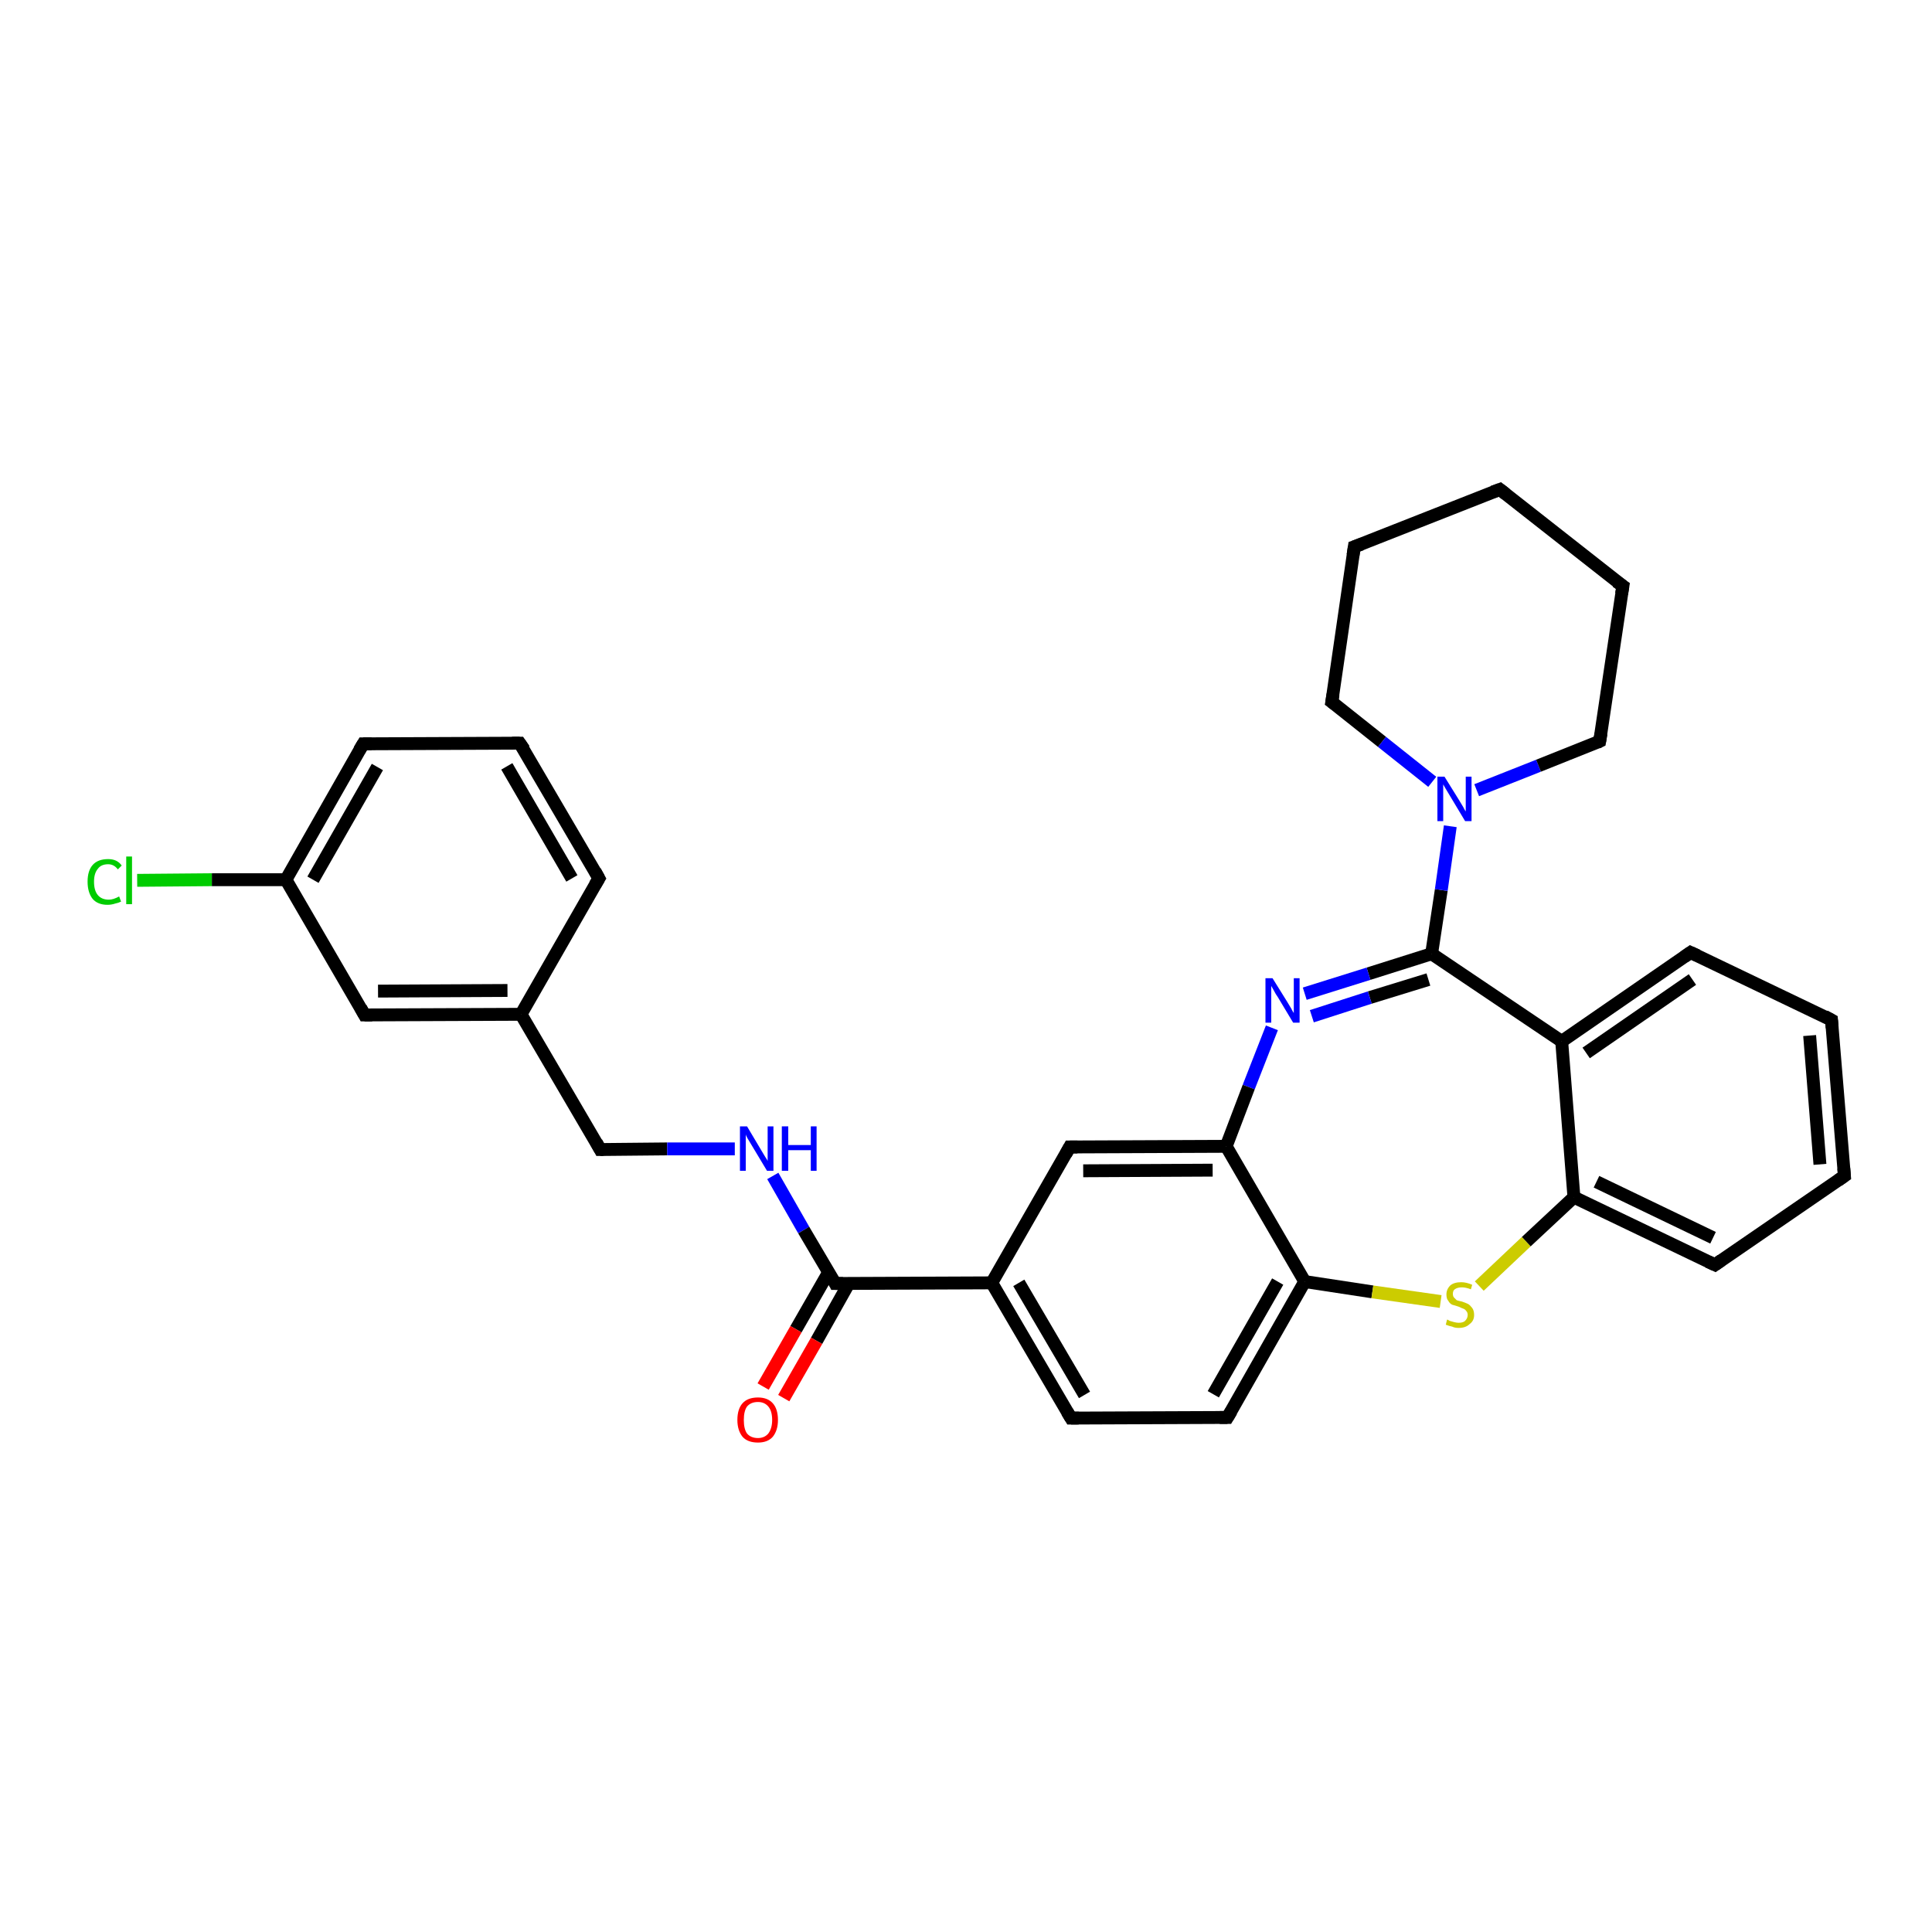 <?xml version='1.0' encoding='iso-8859-1'?>
<svg version='1.1' baseProfile='full'
              xmlns='http://www.w3.org/2000/svg'
                      xmlns:rdkit='http://www.rdkit.org/xml'
                      xmlns:xlink='http://www.w3.org/1999/xlink'
                  xml:space='preserve'
width='300px' height='300px' viewBox='0 0 300 300'>
<!-- END OF HEADER -->
<rect style='opacity:1.0;fill:#FFFFFF;stroke:none' width='300.0' height='300.0' x='0.0' y='0.0'> </rect>
<path class='bond-0 atom-0 atom-1' d='M 21.3,136.7 L 32.9,136.6' style='fill:none;fill-rule:evenodd;stroke:#00CC00;stroke-width:2.0px;stroke-linecap:butt;stroke-linejoin:miter;stroke-opacity:1' />
<path class='bond-0 atom-0 atom-1' d='M 32.9,136.6 L 44.4,136.6' style='fill:none;fill-rule:evenodd;stroke:#000000;stroke-width:2.0px;stroke-linecap:butt;stroke-linejoin:miter;stroke-opacity:1' />
<path class='bond-1 atom-1 atom-2' d='M 44.4,136.6 L 56.4,115.5' style='fill:none;fill-rule:evenodd;stroke:#000000;stroke-width:2.0px;stroke-linecap:butt;stroke-linejoin:miter;stroke-opacity:1' />
<path class='bond-1 atom-1 atom-2' d='M 48.6,136.6 L 58.6,119.1' style='fill:none;fill-rule:evenodd;stroke:#000000;stroke-width:2.0px;stroke-linecap:butt;stroke-linejoin:miter;stroke-opacity:1' />
<path class='bond-2 atom-2 atom-3' d='M 56.4,115.5 L 80.7,115.4' style='fill:none;fill-rule:evenodd;stroke:#000000;stroke-width:2.0px;stroke-linecap:butt;stroke-linejoin:miter;stroke-opacity:1' />
<path class='bond-3 atom-3 atom-4' d='M 80.7,115.4 L 93.0,136.4' style='fill:none;fill-rule:evenodd;stroke:#000000;stroke-width:2.0px;stroke-linecap:butt;stroke-linejoin:miter;stroke-opacity:1' />
<path class='bond-3 atom-3 atom-4' d='M 78.7,119.0 L 88.8,136.4' style='fill:none;fill-rule:evenodd;stroke:#000000;stroke-width:2.0px;stroke-linecap:butt;stroke-linejoin:miter;stroke-opacity:1' />
<path class='bond-4 atom-4 atom-5' d='M 93.0,136.4 L 80.9,157.5' style='fill:none;fill-rule:evenodd;stroke:#000000;stroke-width:2.0px;stroke-linecap:butt;stroke-linejoin:miter;stroke-opacity:1' />
<path class='bond-5 atom-5 atom-6' d='M 80.9,157.5 L 93.2,178.5' style='fill:none;fill-rule:evenodd;stroke:#000000;stroke-width:2.0px;stroke-linecap:butt;stroke-linejoin:miter;stroke-opacity:1' />
<path class='bond-6 atom-6 atom-7' d='M 93.2,178.5 L 103.6,178.4' style='fill:none;fill-rule:evenodd;stroke:#000000;stroke-width:2.0px;stroke-linecap:butt;stroke-linejoin:miter;stroke-opacity:1' />
<path class='bond-6 atom-6 atom-7' d='M 103.6,178.4 L 114.1,178.4' style='fill:none;fill-rule:evenodd;stroke:#0000FF;stroke-width:2.0px;stroke-linecap:butt;stroke-linejoin:miter;stroke-opacity:1' />
<path class='bond-7 atom-7 atom-8' d='M 120.0,182.6 L 124.8,191.0' style='fill:none;fill-rule:evenodd;stroke:#0000FF;stroke-width:2.0px;stroke-linecap:butt;stroke-linejoin:miter;stroke-opacity:1' />
<path class='bond-7 atom-7 atom-8' d='M 124.8,191.0 L 129.7,199.3' style='fill:none;fill-rule:evenodd;stroke:#000000;stroke-width:2.0px;stroke-linecap:butt;stroke-linejoin:miter;stroke-opacity:1' />
<path class='bond-8 atom-8 atom-9' d='M 128.7,197.5 L 123.6,206.4' style='fill:none;fill-rule:evenodd;stroke:#000000;stroke-width:2.0px;stroke-linecap:butt;stroke-linejoin:miter;stroke-opacity:1' />
<path class='bond-8 atom-8 atom-9' d='M 123.6,206.4 L 118.5,215.3' style='fill:none;fill-rule:evenodd;stroke:#FF0000;stroke-width:2.0px;stroke-linecap:butt;stroke-linejoin:miter;stroke-opacity:1' />
<path class='bond-8 atom-8 atom-9' d='M 131.8,199.3 L 126.8,208.2' style='fill:none;fill-rule:evenodd;stroke:#000000;stroke-width:2.0px;stroke-linecap:butt;stroke-linejoin:miter;stroke-opacity:1' />
<path class='bond-8 atom-8 atom-9' d='M 126.8,208.2 L 121.7,217.1' style='fill:none;fill-rule:evenodd;stroke:#FF0000;stroke-width:2.0px;stroke-linecap:butt;stroke-linejoin:miter;stroke-opacity:1' />
<path class='bond-9 atom-8 atom-10' d='M 129.7,199.3 L 154.0,199.2' style='fill:none;fill-rule:evenodd;stroke:#000000;stroke-width:2.0px;stroke-linecap:butt;stroke-linejoin:miter;stroke-opacity:1' />
<path class='bond-10 atom-10 atom-11' d='M 154.0,199.2 L 166.3,220.2' style='fill:none;fill-rule:evenodd;stroke:#000000;stroke-width:2.0px;stroke-linecap:butt;stroke-linejoin:miter;stroke-opacity:1' />
<path class='bond-10 atom-10 atom-11' d='M 158.2,199.2 L 168.4,216.6' style='fill:none;fill-rule:evenodd;stroke:#000000;stroke-width:2.0px;stroke-linecap:butt;stroke-linejoin:miter;stroke-opacity:1' />
<path class='bond-11 atom-11 atom-12' d='M 166.3,220.2 L 190.6,220.1' style='fill:none;fill-rule:evenodd;stroke:#000000;stroke-width:2.0px;stroke-linecap:butt;stroke-linejoin:miter;stroke-opacity:1' />
<path class='bond-12 atom-12 atom-13' d='M 190.6,220.1 L 202.6,199.0' style='fill:none;fill-rule:evenodd;stroke:#000000;stroke-width:2.0px;stroke-linecap:butt;stroke-linejoin:miter;stroke-opacity:1' />
<path class='bond-12 atom-12 atom-13' d='M 188.4,216.5 L 198.4,199.0' style='fill:none;fill-rule:evenodd;stroke:#000000;stroke-width:2.0px;stroke-linecap:butt;stroke-linejoin:miter;stroke-opacity:1' />
<path class='bond-13 atom-13 atom-14' d='M 202.6,199.0 L 213.1,200.6' style='fill:none;fill-rule:evenodd;stroke:#000000;stroke-width:2.0px;stroke-linecap:butt;stroke-linejoin:miter;stroke-opacity:1' />
<path class='bond-13 atom-13 atom-14' d='M 213.1,200.6 L 223.7,202.1' style='fill:none;fill-rule:evenodd;stroke:#CCCC00;stroke-width:2.0px;stroke-linecap:butt;stroke-linejoin:miter;stroke-opacity:1' />
<path class='bond-14 atom-14 atom-15' d='M 229.7,199.7 L 237.0,192.8' style='fill:none;fill-rule:evenodd;stroke:#CCCC00;stroke-width:2.0px;stroke-linecap:butt;stroke-linejoin:miter;stroke-opacity:1' />
<path class='bond-14 atom-14 atom-15' d='M 237.0,192.8 L 244.4,185.9' style='fill:none;fill-rule:evenodd;stroke:#000000;stroke-width:2.0px;stroke-linecap:butt;stroke-linejoin:miter;stroke-opacity:1' />
<path class='bond-15 atom-15 atom-16' d='M 244.4,185.9 L 266.3,196.4' style='fill:none;fill-rule:evenodd;stroke:#000000;stroke-width:2.0px;stroke-linecap:butt;stroke-linejoin:miter;stroke-opacity:1' />
<path class='bond-15 atom-15 atom-16' d='M 247.9,183.5 L 266.0,192.2' style='fill:none;fill-rule:evenodd;stroke:#000000;stroke-width:2.0px;stroke-linecap:butt;stroke-linejoin:miter;stroke-opacity:1' />
<path class='bond-16 atom-16 atom-17' d='M 266.3,196.4 L 286.4,182.6' style='fill:none;fill-rule:evenodd;stroke:#000000;stroke-width:2.0px;stroke-linecap:butt;stroke-linejoin:miter;stroke-opacity:1' />
<path class='bond-17 atom-17 atom-18' d='M 286.4,182.6 L 284.4,158.4' style='fill:none;fill-rule:evenodd;stroke:#000000;stroke-width:2.0px;stroke-linecap:butt;stroke-linejoin:miter;stroke-opacity:1' />
<path class='bond-17 atom-17 atom-18' d='M 282.6,180.8 L 281.0,160.8' style='fill:none;fill-rule:evenodd;stroke:#000000;stroke-width:2.0px;stroke-linecap:butt;stroke-linejoin:miter;stroke-opacity:1' />
<path class='bond-18 atom-18 atom-19' d='M 284.4,158.4 L 262.5,147.9' style='fill:none;fill-rule:evenodd;stroke:#000000;stroke-width:2.0px;stroke-linecap:butt;stroke-linejoin:miter;stroke-opacity:1' />
<path class='bond-19 atom-19 atom-20' d='M 262.5,147.9 L 242.5,161.7' style='fill:none;fill-rule:evenodd;stroke:#000000;stroke-width:2.0px;stroke-linecap:butt;stroke-linejoin:miter;stroke-opacity:1' />
<path class='bond-19 atom-19 atom-20' d='M 262.8,152.1 L 246.3,163.5' style='fill:none;fill-rule:evenodd;stroke:#000000;stroke-width:2.0px;stroke-linecap:butt;stroke-linejoin:miter;stroke-opacity:1' />
<path class='bond-20 atom-20 atom-21' d='M 242.5,161.7 L 222.3,148.1' style='fill:none;fill-rule:evenodd;stroke:#000000;stroke-width:2.0px;stroke-linecap:butt;stroke-linejoin:miter;stroke-opacity:1' />
<path class='bond-21 atom-21 atom-22' d='M 222.3,148.1 L 212.5,151.2' style='fill:none;fill-rule:evenodd;stroke:#000000;stroke-width:2.0px;stroke-linecap:butt;stroke-linejoin:miter;stroke-opacity:1' />
<path class='bond-21 atom-21 atom-22' d='M 212.5,151.2 L 202.6,154.3' style='fill:none;fill-rule:evenodd;stroke:#0000FF;stroke-width:2.0px;stroke-linecap:butt;stroke-linejoin:miter;stroke-opacity:1' />
<path class='bond-21 atom-21 atom-22' d='M 221.8,152.1 L 212.7,154.9' style='fill:none;fill-rule:evenodd;stroke:#000000;stroke-width:2.0px;stroke-linecap:butt;stroke-linejoin:miter;stroke-opacity:1' />
<path class='bond-21 atom-21 atom-22' d='M 212.7,154.9 L 203.7,157.8' style='fill:none;fill-rule:evenodd;stroke:#0000FF;stroke-width:2.0px;stroke-linecap:butt;stroke-linejoin:miter;stroke-opacity:1' />
<path class='bond-22 atom-22 atom-23' d='M 197.5,159.6 L 193.9,168.8' style='fill:none;fill-rule:evenodd;stroke:#0000FF;stroke-width:2.0px;stroke-linecap:butt;stroke-linejoin:miter;stroke-opacity:1' />
<path class='bond-22 atom-22 atom-23' d='M 193.9,168.8 L 190.4,178.0' style='fill:none;fill-rule:evenodd;stroke:#000000;stroke-width:2.0px;stroke-linecap:butt;stroke-linejoin:miter;stroke-opacity:1' />
<path class='bond-23 atom-23 atom-24' d='M 190.4,178.0 L 166.1,178.1' style='fill:none;fill-rule:evenodd;stroke:#000000;stroke-width:2.0px;stroke-linecap:butt;stroke-linejoin:miter;stroke-opacity:1' />
<path class='bond-23 atom-23 atom-24' d='M 188.3,181.7 L 168.2,181.8' style='fill:none;fill-rule:evenodd;stroke:#000000;stroke-width:2.0px;stroke-linecap:butt;stroke-linejoin:miter;stroke-opacity:1' />
<path class='bond-24 atom-21 atom-25' d='M 222.3,148.1 L 223.8,138.2' style='fill:none;fill-rule:evenodd;stroke:#000000;stroke-width:2.0px;stroke-linecap:butt;stroke-linejoin:miter;stroke-opacity:1' />
<path class='bond-24 atom-21 atom-25' d='M 223.8,138.2 L 225.2,128.3' style='fill:none;fill-rule:evenodd;stroke:#0000FF;stroke-width:2.0px;stroke-linecap:butt;stroke-linejoin:miter;stroke-opacity:1' />
<path class='bond-25 atom-25 atom-26' d='M 229.3,122.7 L 238.9,118.9' style='fill:none;fill-rule:evenodd;stroke:#0000FF;stroke-width:2.0px;stroke-linecap:butt;stroke-linejoin:miter;stroke-opacity:1' />
<path class='bond-25 atom-25 atom-26' d='M 238.9,118.9 L 248.4,115.1' style='fill:none;fill-rule:evenodd;stroke:#000000;stroke-width:2.0px;stroke-linecap:butt;stroke-linejoin:miter;stroke-opacity:1' />
<path class='bond-26 atom-26 atom-27' d='M 248.4,115.1 L 252.0,91.0' style='fill:none;fill-rule:evenodd;stroke:#000000;stroke-width:2.0px;stroke-linecap:butt;stroke-linejoin:miter;stroke-opacity:1' />
<path class='bond-27 atom-27 atom-28' d='M 252.0,91.0 L 232.9,76.0' style='fill:none;fill-rule:evenodd;stroke:#000000;stroke-width:2.0px;stroke-linecap:butt;stroke-linejoin:miter;stroke-opacity:1' />
<path class='bond-28 atom-28 atom-29' d='M 232.9,76.0 L 210.3,84.9' style='fill:none;fill-rule:evenodd;stroke:#000000;stroke-width:2.0px;stroke-linecap:butt;stroke-linejoin:miter;stroke-opacity:1' />
<path class='bond-29 atom-29 atom-30' d='M 210.3,84.9 L 206.8,109.0' style='fill:none;fill-rule:evenodd;stroke:#000000;stroke-width:2.0px;stroke-linecap:butt;stroke-linejoin:miter;stroke-opacity:1' />
<path class='bond-30 atom-5 atom-31' d='M 80.9,157.5 L 56.6,157.6' style='fill:none;fill-rule:evenodd;stroke:#000000;stroke-width:2.0px;stroke-linecap:butt;stroke-linejoin:miter;stroke-opacity:1' />
<path class='bond-30 atom-5 atom-31' d='M 78.8,153.8 L 58.7,153.9' style='fill:none;fill-rule:evenodd;stroke:#000000;stroke-width:2.0px;stroke-linecap:butt;stroke-linejoin:miter;stroke-opacity:1' />
<path class='bond-31 atom-31 atom-1' d='M 56.6,157.6 L 44.4,136.6' style='fill:none;fill-rule:evenodd;stroke:#000000;stroke-width:2.0px;stroke-linecap:butt;stroke-linejoin:miter;stroke-opacity:1' />
<path class='bond-32 atom-24 atom-10' d='M 166.1,178.1 L 154.0,199.2' style='fill:none;fill-rule:evenodd;stroke:#000000;stroke-width:2.0px;stroke-linecap:butt;stroke-linejoin:miter;stroke-opacity:1' />
<path class='bond-33 atom-30 atom-25' d='M 206.8,109.0 L 214.6,115.2' style='fill:none;fill-rule:evenodd;stroke:#000000;stroke-width:2.0px;stroke-linecap:butt;stroke-linejoin:miter;stroke-opacity:1' />
<path class='bond-33 atom-30 atom-25' d='M 214.6,115.2 L 222.4,121.4' style='fill:none;fill-rule:evenodd;stroke:#0000FF;stroke-width:2.0px;stroke-linecap:butt;stroke-linejoin:miter;stroke-opacity:1' />
<path class='bond-34 atom-23 atom-13' d='M 190.4,178.0 L 202.6,199.0' style='fill:none;fill-rule:evenodd;stroke:#000000;stroke-width:2.0px;stroke-linecap:butt;stroke-linejoin:miter;stroke-opacity:1' />
<path class='bond-35 atom-20 atom-15' d='M 242.5,161.7 L 244.4,185.9' style='fill:none;fill-rule:evenodd;stroke:#000000;stroke-width:2.0px;stroke-linecap:butt;stroke-linejoin:miter;stroke-opacity:1' />
<path d='M 55.8,116.5 L 56.4,115.5 L 57.7,115.5' style='fill:none;stroke:#000000;stroke-width:2.0px;stroke-linecap:butt;stroke-linejoin:miter;stroke-opacity:1;' />
<path d='M 79.5,115.4 L 80.7,115.4 L 81.4,116.4' style='fill:none;stroke:#000000;stroke-width:2.0px;stroke-linecap:butt;stroke-linejoin:miter;stroke-opacity:1;' />
<path d='M 92.4,135.3 L 93.0,136.4 L 92.4,137.4' style='fill:none;stroke:#000000;stroke-width:2.0px;stroke-linecap:butt;stroke-linejoin:miter;stroke-opacity:1;' />
<path d='M 92.6,177.4 L 93.2,178.5 L 93.7,178.5' style='fill:none;stroke:#000000;stroke-width:2.0px;stroke-linecap:butt;stroke-linejoin:miter;stroke-opacity:1;' />
<path d='M 129.5,198.9 L 129.7,199.3 L 130.9,199.3' style='fill:none;stroke:#000000;stroke-width:2.0px;stroke-linecap:butt;stroke-linejoin:miter;stroke-opacity:1;' />
<path d='M 165.7,219.2 L 166.3,220.2 L 167.5,220.2' style='fill:none;stroke:#000000;stroke-width:2.0px;stroke-linecap:butt;stroke-linejoin:miter;stroke-opacity:1;' />
<path d='M 189.4,220.1 L 190.6,220.1 L 191.2,219.1' style='fill:none;stroke:#000000;stroke-width:2.0px;stroke-linecap:butt;stroke-linejoin:miter;stroke-opacity:1;' />
<path d='M 265.2,195.9 L 266.3,196.4 L 267.3,195.7' style='fill:none;stroke:#000000;stroke-width:2.0px;stroke-linecap:butt;stroke-linejoin:miter;stroke-opacity:1;' />
<path d='M 285.4,183.3 L 286.4,182.6 L 286.3,181.4' style='fill:none;stroke:#000000;stroke-width:2.0px;stroke-linecap:butt;stroke-linejoin:miter;stroke-opacity:1;' />
<path d='M 284.5,159.6 L 284.4,158.4 L 283.3,157.8' style='fill:none;stroke:#000000;stroke-width:2.0px;stroke-linecap:butt;stroke-linejoin:miter;stroke-opacity:1;' />
<path d='M 263.6,148.4 L 262.5,147.9 L 261.5,148.6' style='fill:none;stroke:#000000;stroke-width:2.0px;stroke-linecap:butt;stroke-linejoin:miter;stroke-opacity:1;' />
<path d='M 167.3,178.1 L 166.1,178.1 L 165.5,179.2' style='fill:none;stroke:#000000;stroke-width:2.0px;stroke-linecap:butt;stroke-linejoin:miter;stroke-opacity:1;' />
<path d='M 248.0,115.3 L 248.4,115.1 L 248.6,113.9' style='fill:none;stroke:#000000;stroke-width:2.0px;stroke-linecap:butt;stroke-linejoin:miter;stroke-opacity:1;' />
<path d='M 251.8,92.2 L 252.0,91.0 L 251.0,90.3' style='fill:none;stroke:#000000;stroke-width:2.0px;stroke-linecap:butt;stroke-linejoin:miter;stroke-opacity:1;' />
<path d='M 233.8,76.7 L 232.9,76.0 L 231.8,76.4' style='fill:none;stroke:#000000;stroke-width:2.0px;stroke-linecap:butt;stroke-linejoin:miter;stroke-opacity:1;' />
<path d='M 211.4,84.5 L 210.3,84.9 L 210.1,86.2' style='fill:none;stroke:#000000;stroke-width:2.0px;stroke-linecap:butt;stroke-linejoin:miter;stroke-opacity:1;' />
<path d='M 207.0,107.8 L 206.8,109.0 L 207.2,109.3' style='fill:none;stroke:#000000;stroke-width:2.0px;stroke-linecap:butt;stroke-linejoin:miter;stroke-opacity:1;' />
<path d='M 57.8,157.6 L 56.6,157.6 L 56.0,156.5' style='fill:none;stroke:#000000;stroke-width:2.0px;stroke-linecap:butt;stroke-linejoin:miter;stroke-opacity:1;' />
<path class='atom-0' d='M 13.6 136.9
Q 13.6 135.2, 14.4 134.3
Q 15.2 133.4, 16.8 133.4
Q 18.2 133.4, 18.9 134.4
L 18.3 135.0
Q 17.7 134.2, 16.8 134.2
Q 15.7 134.2, 15.2 134.9
Q 14.6 135.6, 14.6 136.9
Q 14.6 138.3, 15.2 139.0
Q 15.8 139.7, 16.9 139.7
Q 17.6 139.7, 18.5 139.2
L 18.8 140.0
Q 18.4 140.2, 17.9 140.3
Q 17.3 140.5, 16.7 140.5
Q 15.2 140.5, 14.4 139.6
Q 13.6 138.6, 13.6 136.9
' fill='#00CC00'/>
<path class='atom-0' d='M 19.6 133.0
L 20.5 133.0
L 20.5 140.4
L 19.6 140.4
L 19.6 133.0
' fill='#00CC00'/>
<path class='atom-7' d='M 116.0 174.9
L 118.2 178.6
Q 118.4 178.9, 118.8 179.6
Q 119.2 180.2, 119.2 180.3
L 119.2 174.9
L 120.1 174.9
L 120.1 181.8
L 119.1 181.8
L 116.7 177.8
Q 116.4 177.3, 116.1 176.8
Q 115.8 176.3, 115.8 176.1
L 115.8 181.8
L 114.9 181.8
L 114.9 174.9
L 116.0 174.9
' fill='#0000FF'/>
<path class='atom-7' d='M 121.4 174.9
L 122.4 174.9
L 122.4 177.8
L 125.9 177.8
L 125.9 174.9
L 126.8 174.9
L 126.8 181.8
L 125.9 181.8
L 125.9 178.6
L 122.4 178.6
L 122.4 181.8
L 121.4 181.8
L 121.4 174.9
' fill='#0000FF'/>
<path class='atom-9' d='M 114.5 220.5
Q 114.5 218.8, 115.3 217.9
Q 116.1 217.0, 117.7 217.0
Q 119.2 217.0, 120.0 217.9
Q 120.8 218.8, 120.8 220.5
Q 120.8 222.1, 120.0 223.1
Q 119.2 224.0, 117.7 224.0
Q 116.1 224.0, 115.3 223.1
Q 114.5 222.1, 114.5 220.5
M 117.7 223.3
Q 118.7 223.3, 119.3 222.6
Q 119.9 221.8, 119.9 220.5
Q 119.9 219.1, 119.3 218.4
Q 118.7 217.7, 117.7 217.7
Q 116.6 217.7, 116.0 218.4
Q 115.5 219.1, 115.5 220.5
Q 115.5 221.9, 116.0 222.6
Q 116.6 223.3, 117.7 223.3
' fill='#FF0000'/>
<path class='atom-14' d='M 224.7 204.9
Q 224.8 204.9, 225.1 205.1
Q 225.4 205.2, 225.8 205.3
Q 226.2 205.4, 226.5 205.4
Q 227.2 205.4, 227.5 205.1
Q 227.9 204.7, 227.9 204.2
Q 227.9 203.8, 227.7 203.6
Q 227.5 203.3, 227.2 203.2
Q 226.9 203.1, 226.5 202.9
Q 225.9 202.7, 225.5 202.6
Q 225.1 202.4, 224.9 202.0
Q 224.6 201.7, 224.6 201.0
Q 224.6 200.2, 225.2 199.6
Q 225.8 199.1, 226.9 199.1
Q 227.7 199.1, 228.6 199.5
L 228.4 200.2
Q 227.6 199.9, 227.0 199.9
Q 226.3 199.9, 225.9 200.2
Q 225.6 200.4, 225.6 200.9
Q 225.6 201.3, 225.8 201.5
Q 226.0 201.7, 226.2 201.9
Q 226.5 202.0, 227.0 202.1
Q 227.6 202.3, 228.0 202.5
Q 228.3 202.7, 228.6 203.1
Q 228.9 203.5, 228.9 204.2
Q 228.9 205.1, 228.2 205.6
Q 227.6 206.2, 226.5 206.2
Q 225.9 206.2, 225.5 206.0
Q 225.0 205.9, 224.5 205.7
L 224.7 204.9
' fill='#CCCC00'/>
<path class='atom-22' d='M 197.6 151.9
L 199.9 155.6
Q 200.1 155.9, 200.5 156.6
Q 200.8 157.2, 200.9 157.3
L 200.9 151.9
L 201.8 151.9
L 201.8 158.8
L 200.8 158.8
L 198.4 154.8
Q 198.1 154.4, 197.8 153.8
Q 197.5 153.3, 197.4 153.1
L 197.4 158.8
L 196.5 158.8
L 196.5 151.9
L 197.6 151.9
' fill='#0000FF'/>
<path class='atom-25' d='M 224.3 120.6
L 226.6 124.3
Q 226.8 124.6, 227.2 125.3
Q 227.5 125.9, 227.6 126.0
L 227.6 120.6
L 228.5 120.6
L 228.5 127.5
L 227.5 127.5
L 225.1 123.5
Q 224.8 123.0, 224.5 122.5
Q 224.2 122.0, 224.1 121.8
L 224.1 127.5
L 223.2 127.5
L 223.2 120.6
L 224.3 120.6
' fill='#0000FF'/>
</svg>
